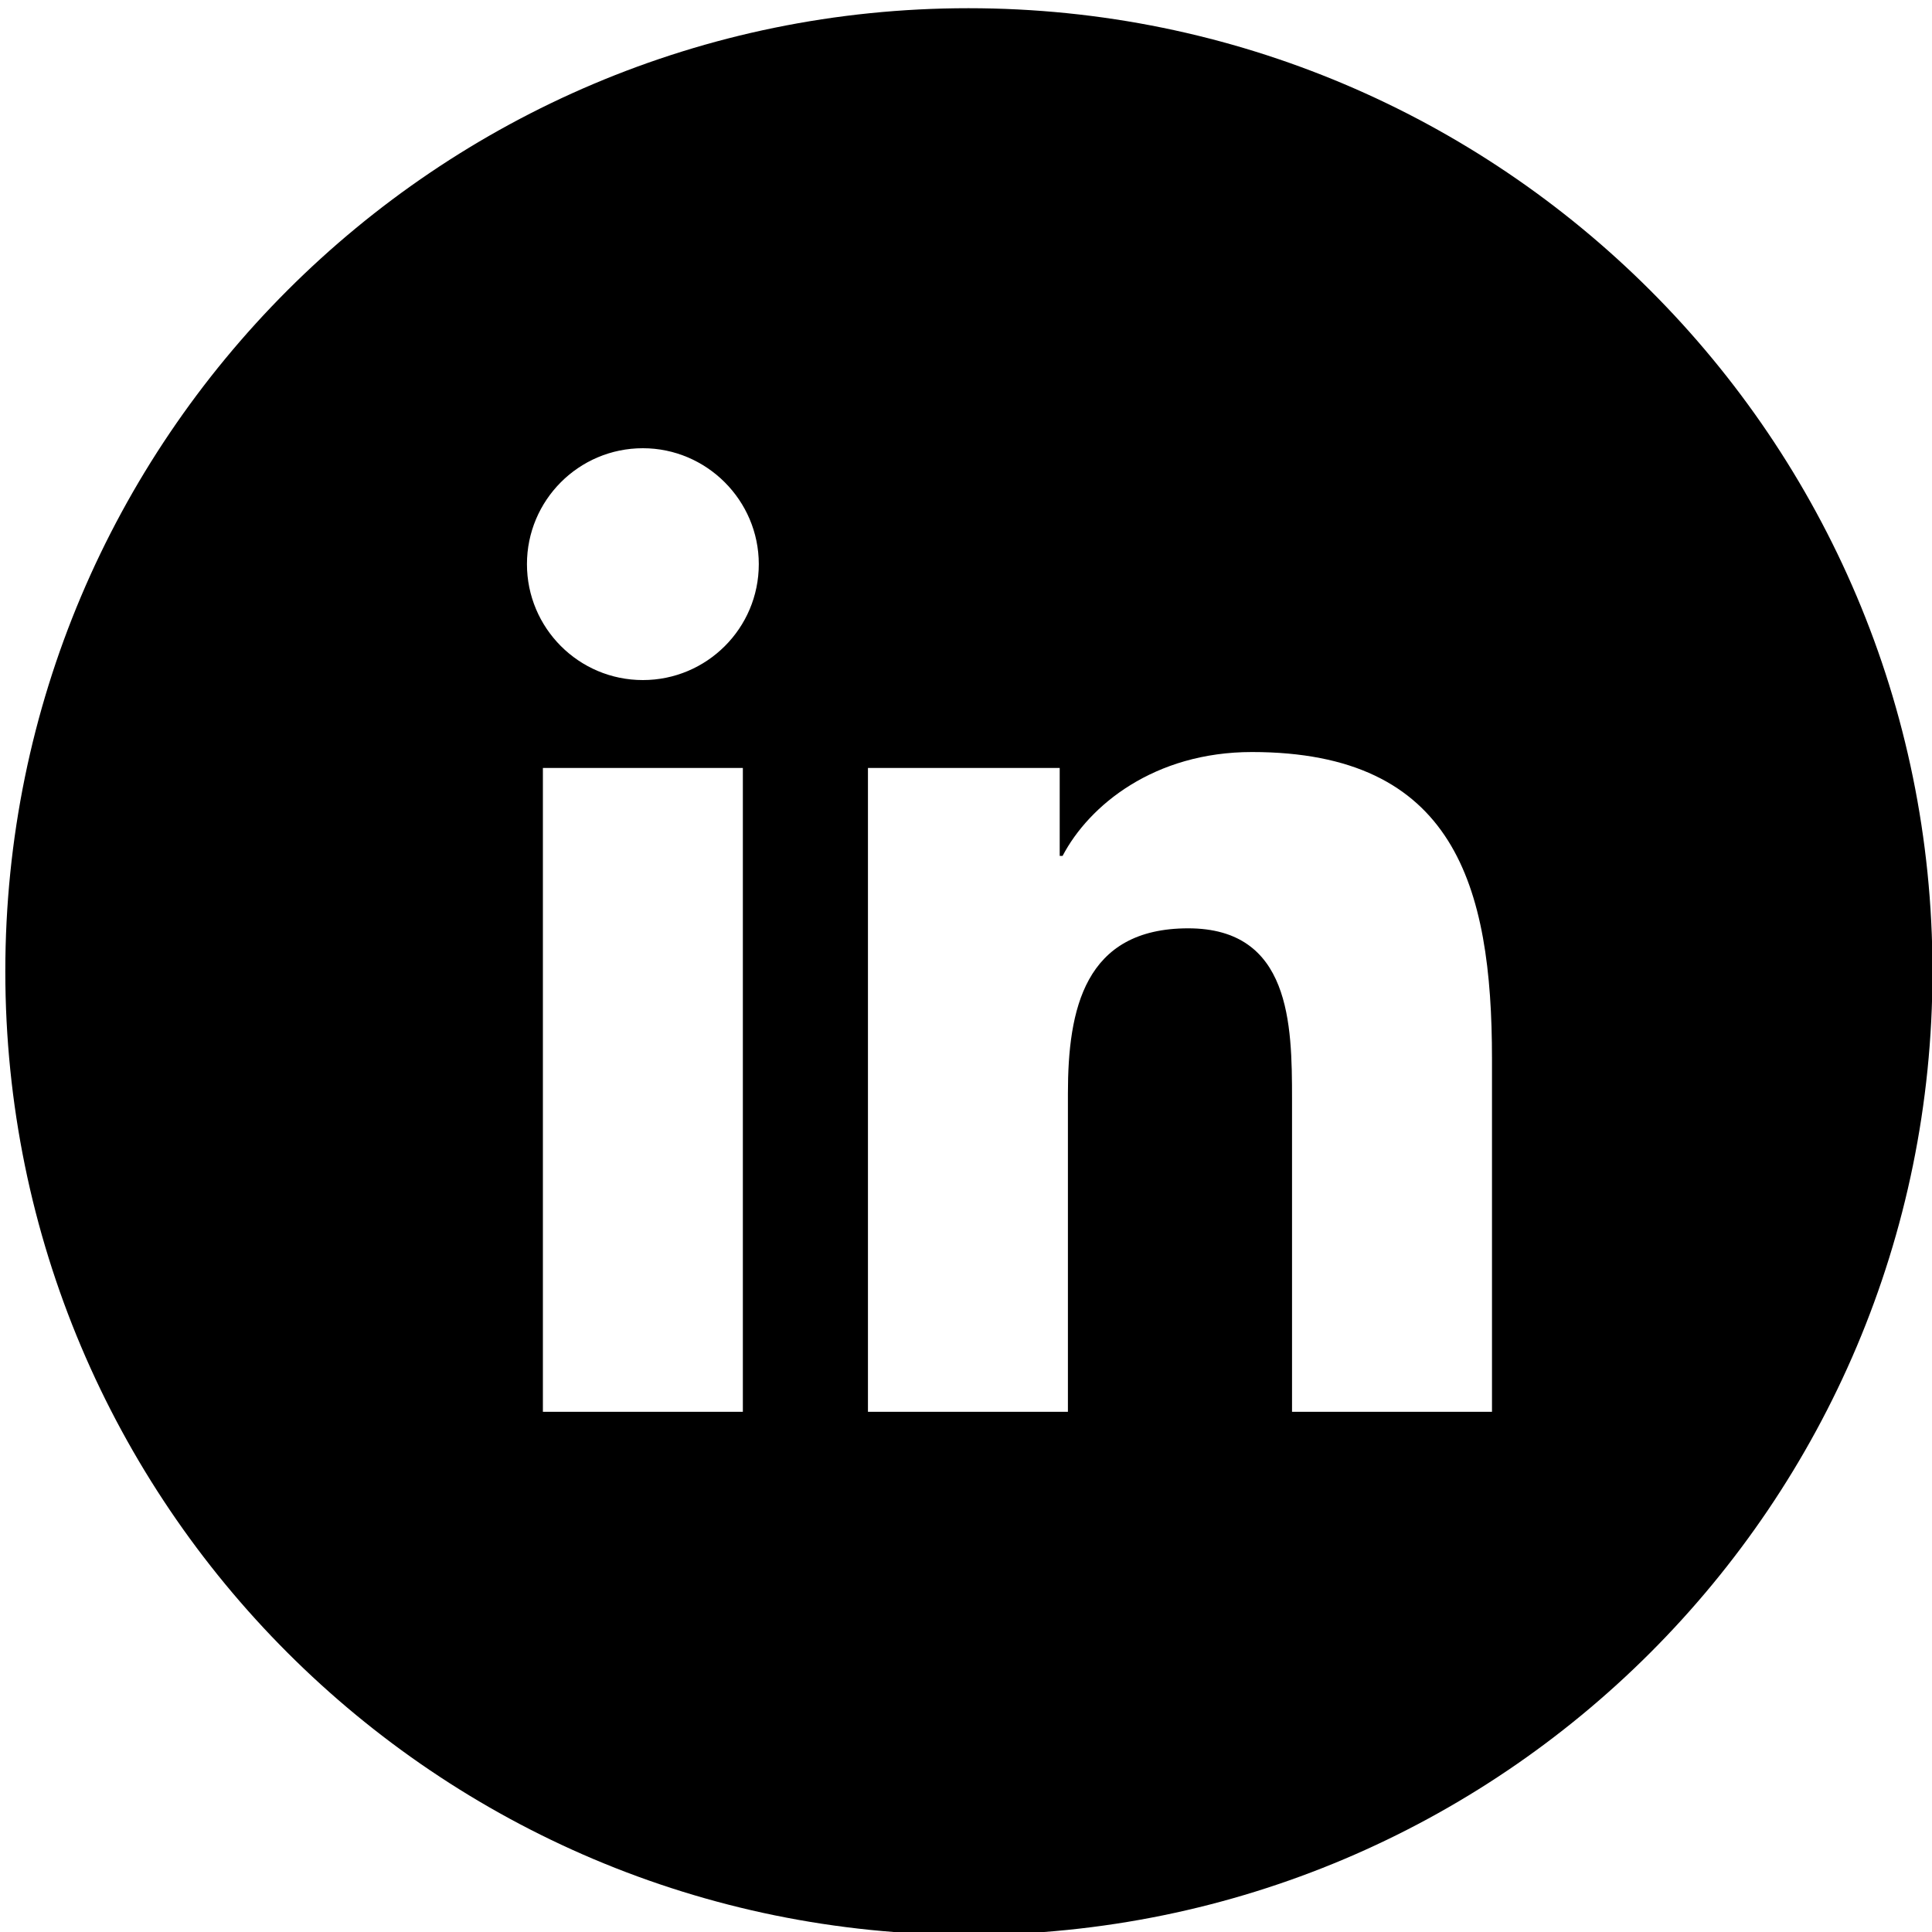 <?xml version="1.0" encoding="utf-8"?>
<!-- Generator: Adobe Illustrator 22.0.1, SVG Export Plug-In . SVG Version: 6.00 Build 0)  -->
<svg version="1.1" id="Calque_1" xmlns="http://www.w3.org/2000/svg" xmlns:xlink="http://www.w3.org/1999/xlink" x="0px" y="0px"
	 viewBox="0 0 400 400" style="enable-background:new 0 0 400 400;" xml:space="preserve">
<path d="M200.5,1.7C90.4,1.7,1.1,91,1.1,201.1v0c0,110.2,89.3,199.5,199.5,199.5h0c110.2,0,199.5-89.3,199.5-199.5
	S310.7,1.7,200.5,1.7z M153.8,292.3h-41.4V159h41.4V292.3z M133.1,140.8c-13.3,0-24-10.8-24-24c0-13.2,10.7-24,24-24
	c13.2,0,24,10.8,24,24C157.1,130.1,146.3,140.8,133.1,140.8z M308.9,292.3h-41.4v-64.8c0-15.5-0.3-35.3-21.5-35.3
	c-21.5,0-24.9,16.8-24.9,34.2v65.9h-41.4V159h0h39.7v18.2h0.6c5.5-10.5,19-21.5,39.2-21.5c41.9,0,49.7,27.6,49.7,63.5V292.3z"/>
</svg>